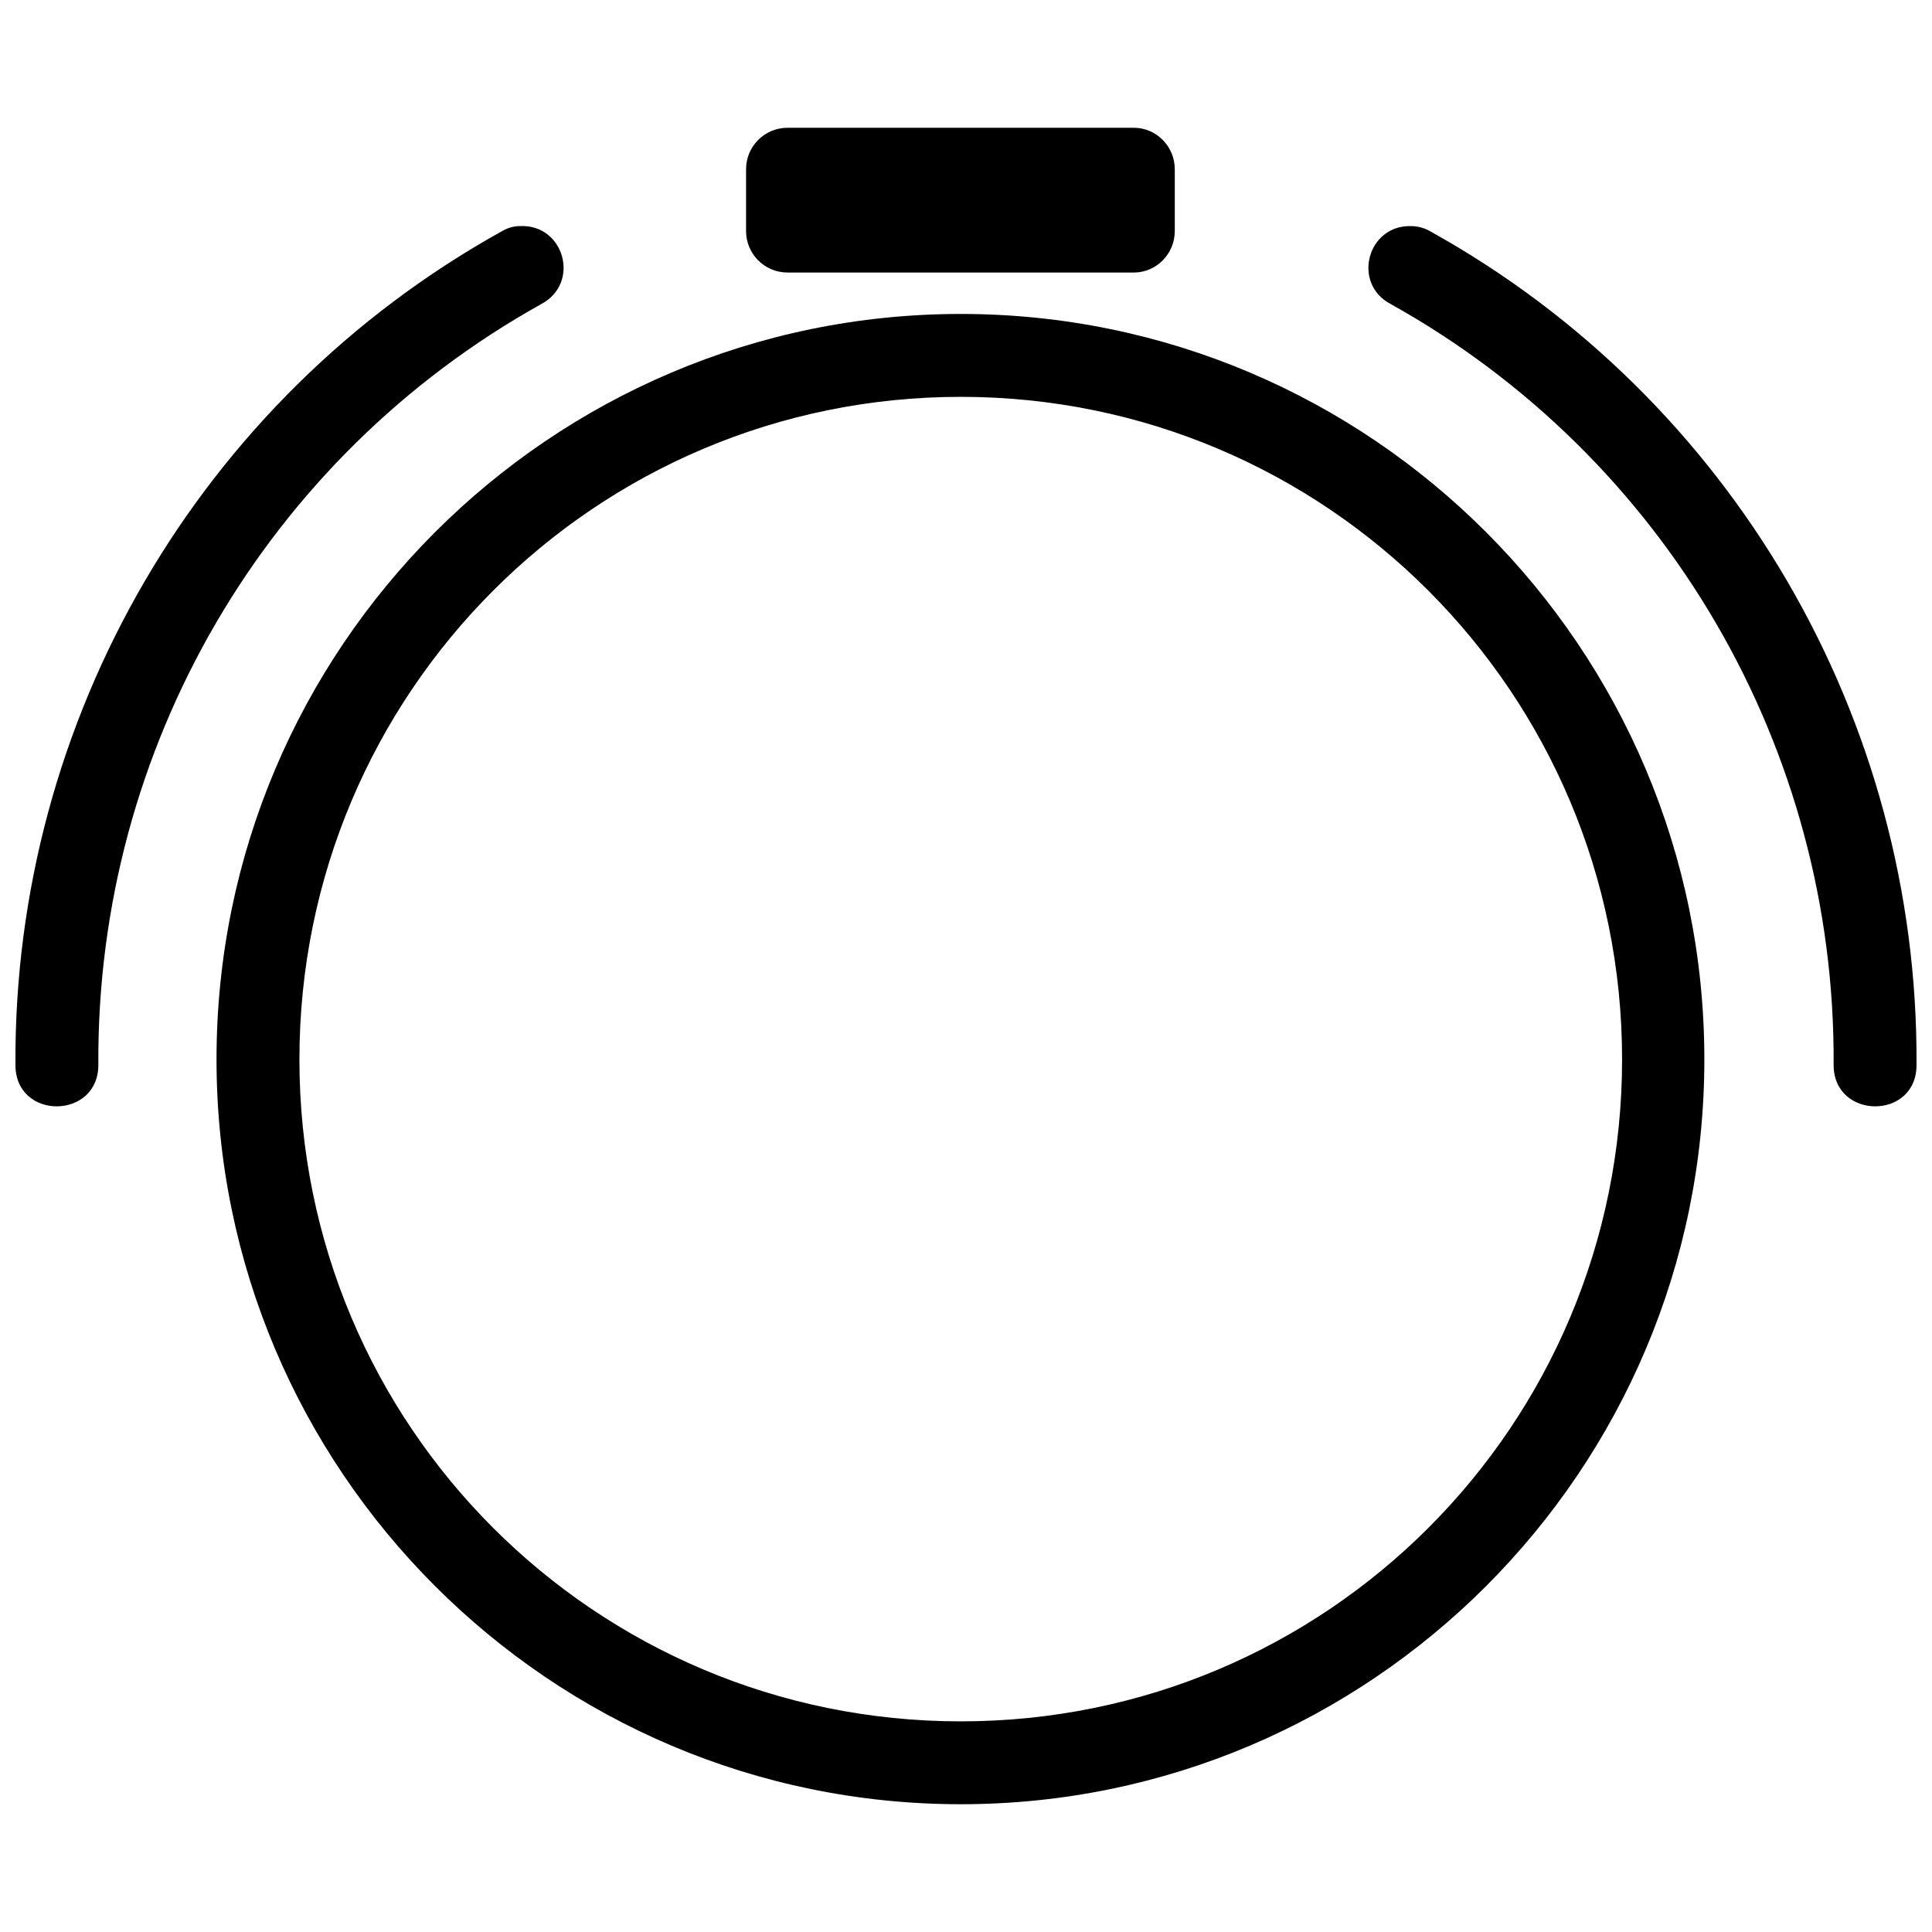 <?xml version="1.0" encoding="UTF-8"?>
<!-- The Best Svg Icon site in the world: iconSvg.co, Visit us! https://iconsvg.co -->
<svg width="800px" height="800px" version="1.1" viewBox="144 144 512 512" xmlns="http://www.w3.org/2000/svg">
 <defs>
  <clipPath id="b">
   <path d="m148.09 203h145.91v235h-145.91z"/>
  </clipPath>
  <clipPath id="a">
   <path d="m506 203h145.9v235h-145.9z"/>
  </clipPath>
 </defs>
 <path d="m398.61 227.2c-108.7 0-197.23 88.531-197.23 197.55 0 108.86 88.531 197.39 197.23 197.39 108.7 0 197.06-88.527 197.06-197.39 0-109.02-88.363-197.55-197.06-197.55zm0 21.969c96.891 0 175.26 78.531 175.26 175.59 0 97.055-78.367 175.42-175.26 175.42s-175.26-78.367-175.26-175.42c0-97.055 78.367-175.59 175.26-175.59z"/>
 <g clip-path="url(#b)">
  <path d="m281.71 203.92c-1.641 0-3.277 0.492-4.918 1.477-79.84 44.426-129.19 129.19-128.7 220.67-0.164 14.918 22.133 14.754 21.969 0-0.492-83.777 44.43-160.83 117.38-201.49 10.492-5.574 6.066-21.312-5.738-20.656z"/>
 </g>
 <g clip-path="url(#a)">
  <path d="m517.96 203.92c-11.641-0.328-15.738 15.246-5.41 20.656 72.957 40.66 117.88 117.88 117.38 201.49-0.164 14.754 22.133 14.918 21.969 0 0.492-91.48-48.855-176.24-128.7-220.67-1.637-0.98-3.441-1.473-5.246-1.473z"/>
 </g>
 <path d="m352.7 177.86c-6.066 0-10.984 4.918-10.984 10.984v16.395c0 6.066 4.918 10.984 10.984 10.984h91.809c5.902 0 10.82-4.918 10.82-10.984v-16.395c0-6.066-4.918-10.984-10.82-10.984z"/>
</svg>